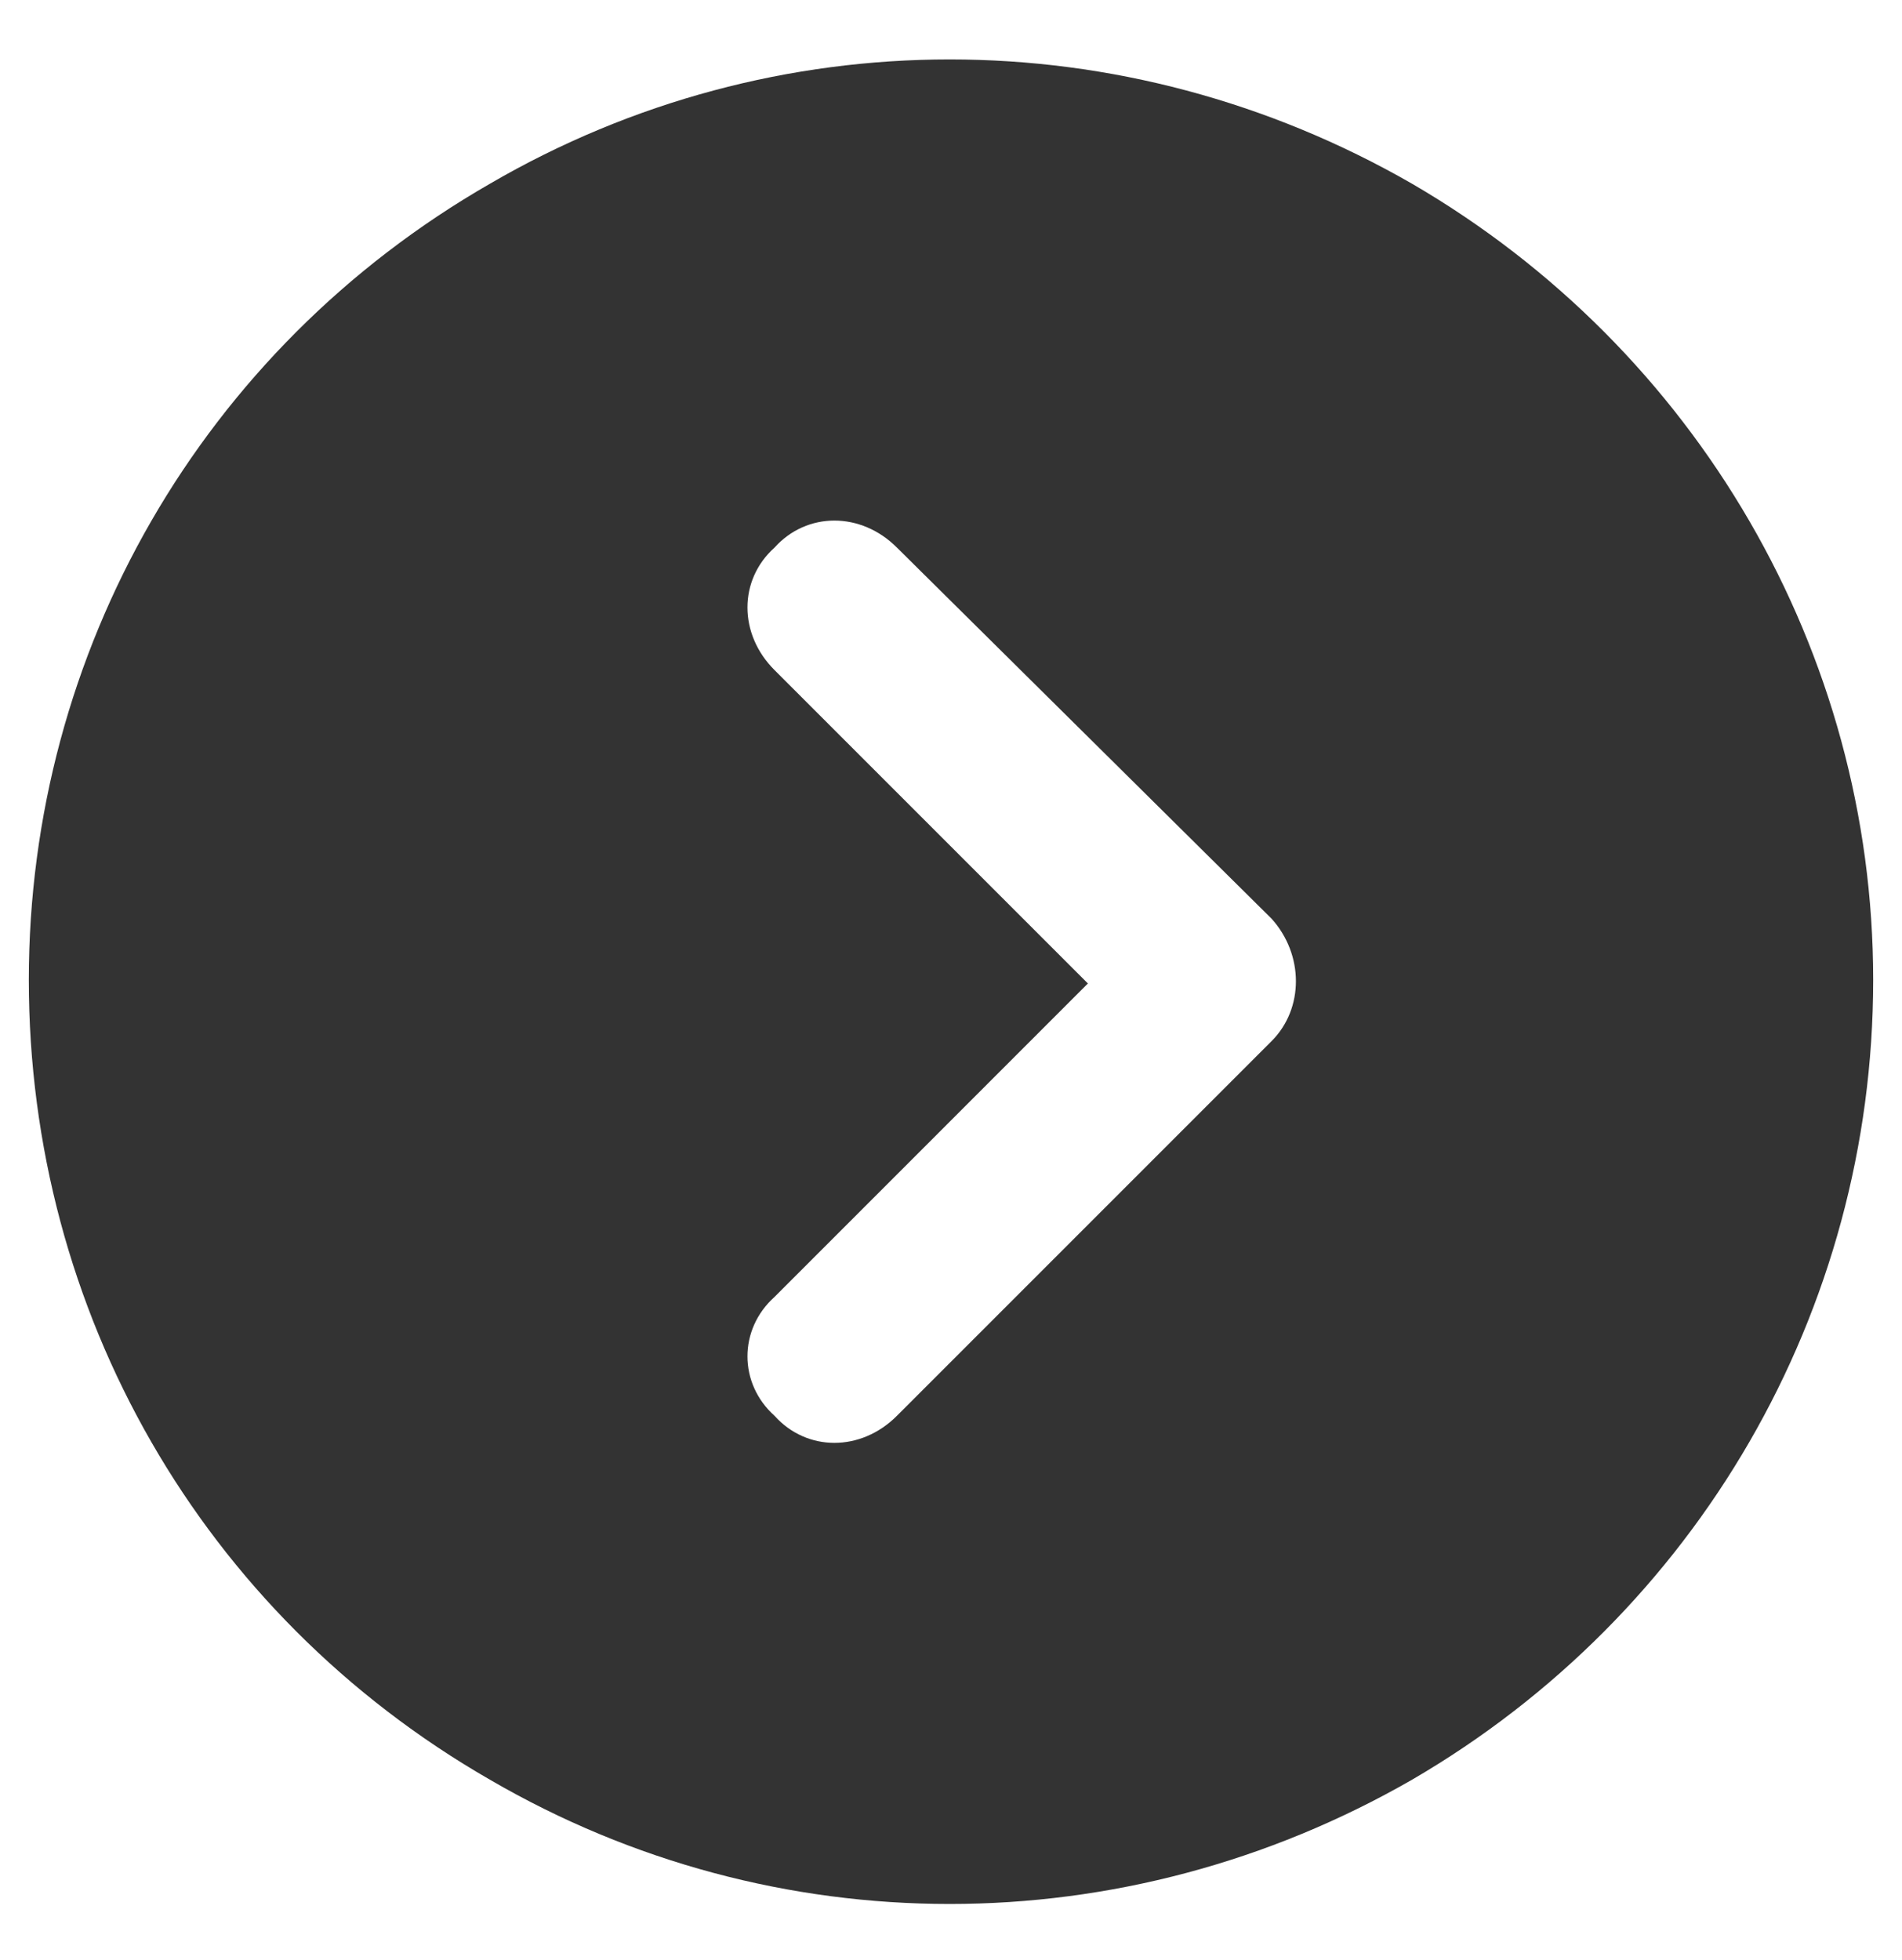 <svg width="33" height="34" viewBox="0 0 33 34" fill="none" xmlns="http://www.w3.org/2000/svg">
<path d="M0.5 17C0.5 11.312 3.5 6.062 8.5 3.188C13.438 0.312 19.5 0.312 24.5 3.188C29.438 6.062 32.5 11.312 32.5 17C32.5 22.75 29.438 28 24.5 30.875C19.5 33.75 13.438 33.75 8.5 30.875C3.5 28 0.5 22.75 0.5 17ZM15.562 24.562L22.062 18.062C22.625 17.5 22.625 16.562 22.062 15.938L15.562 9.5C14.938 8.875 14 8.875 13.438 9.5C12.812 10.062 12.812 11 13.438 11.625L18.875 17.062L13.438 22.5C12.812 23.062 12.812 24 13.438 24.562C14 25.188 14.938 25.188 15.562 24.562Z" fill="#333333"/>
</svg>

